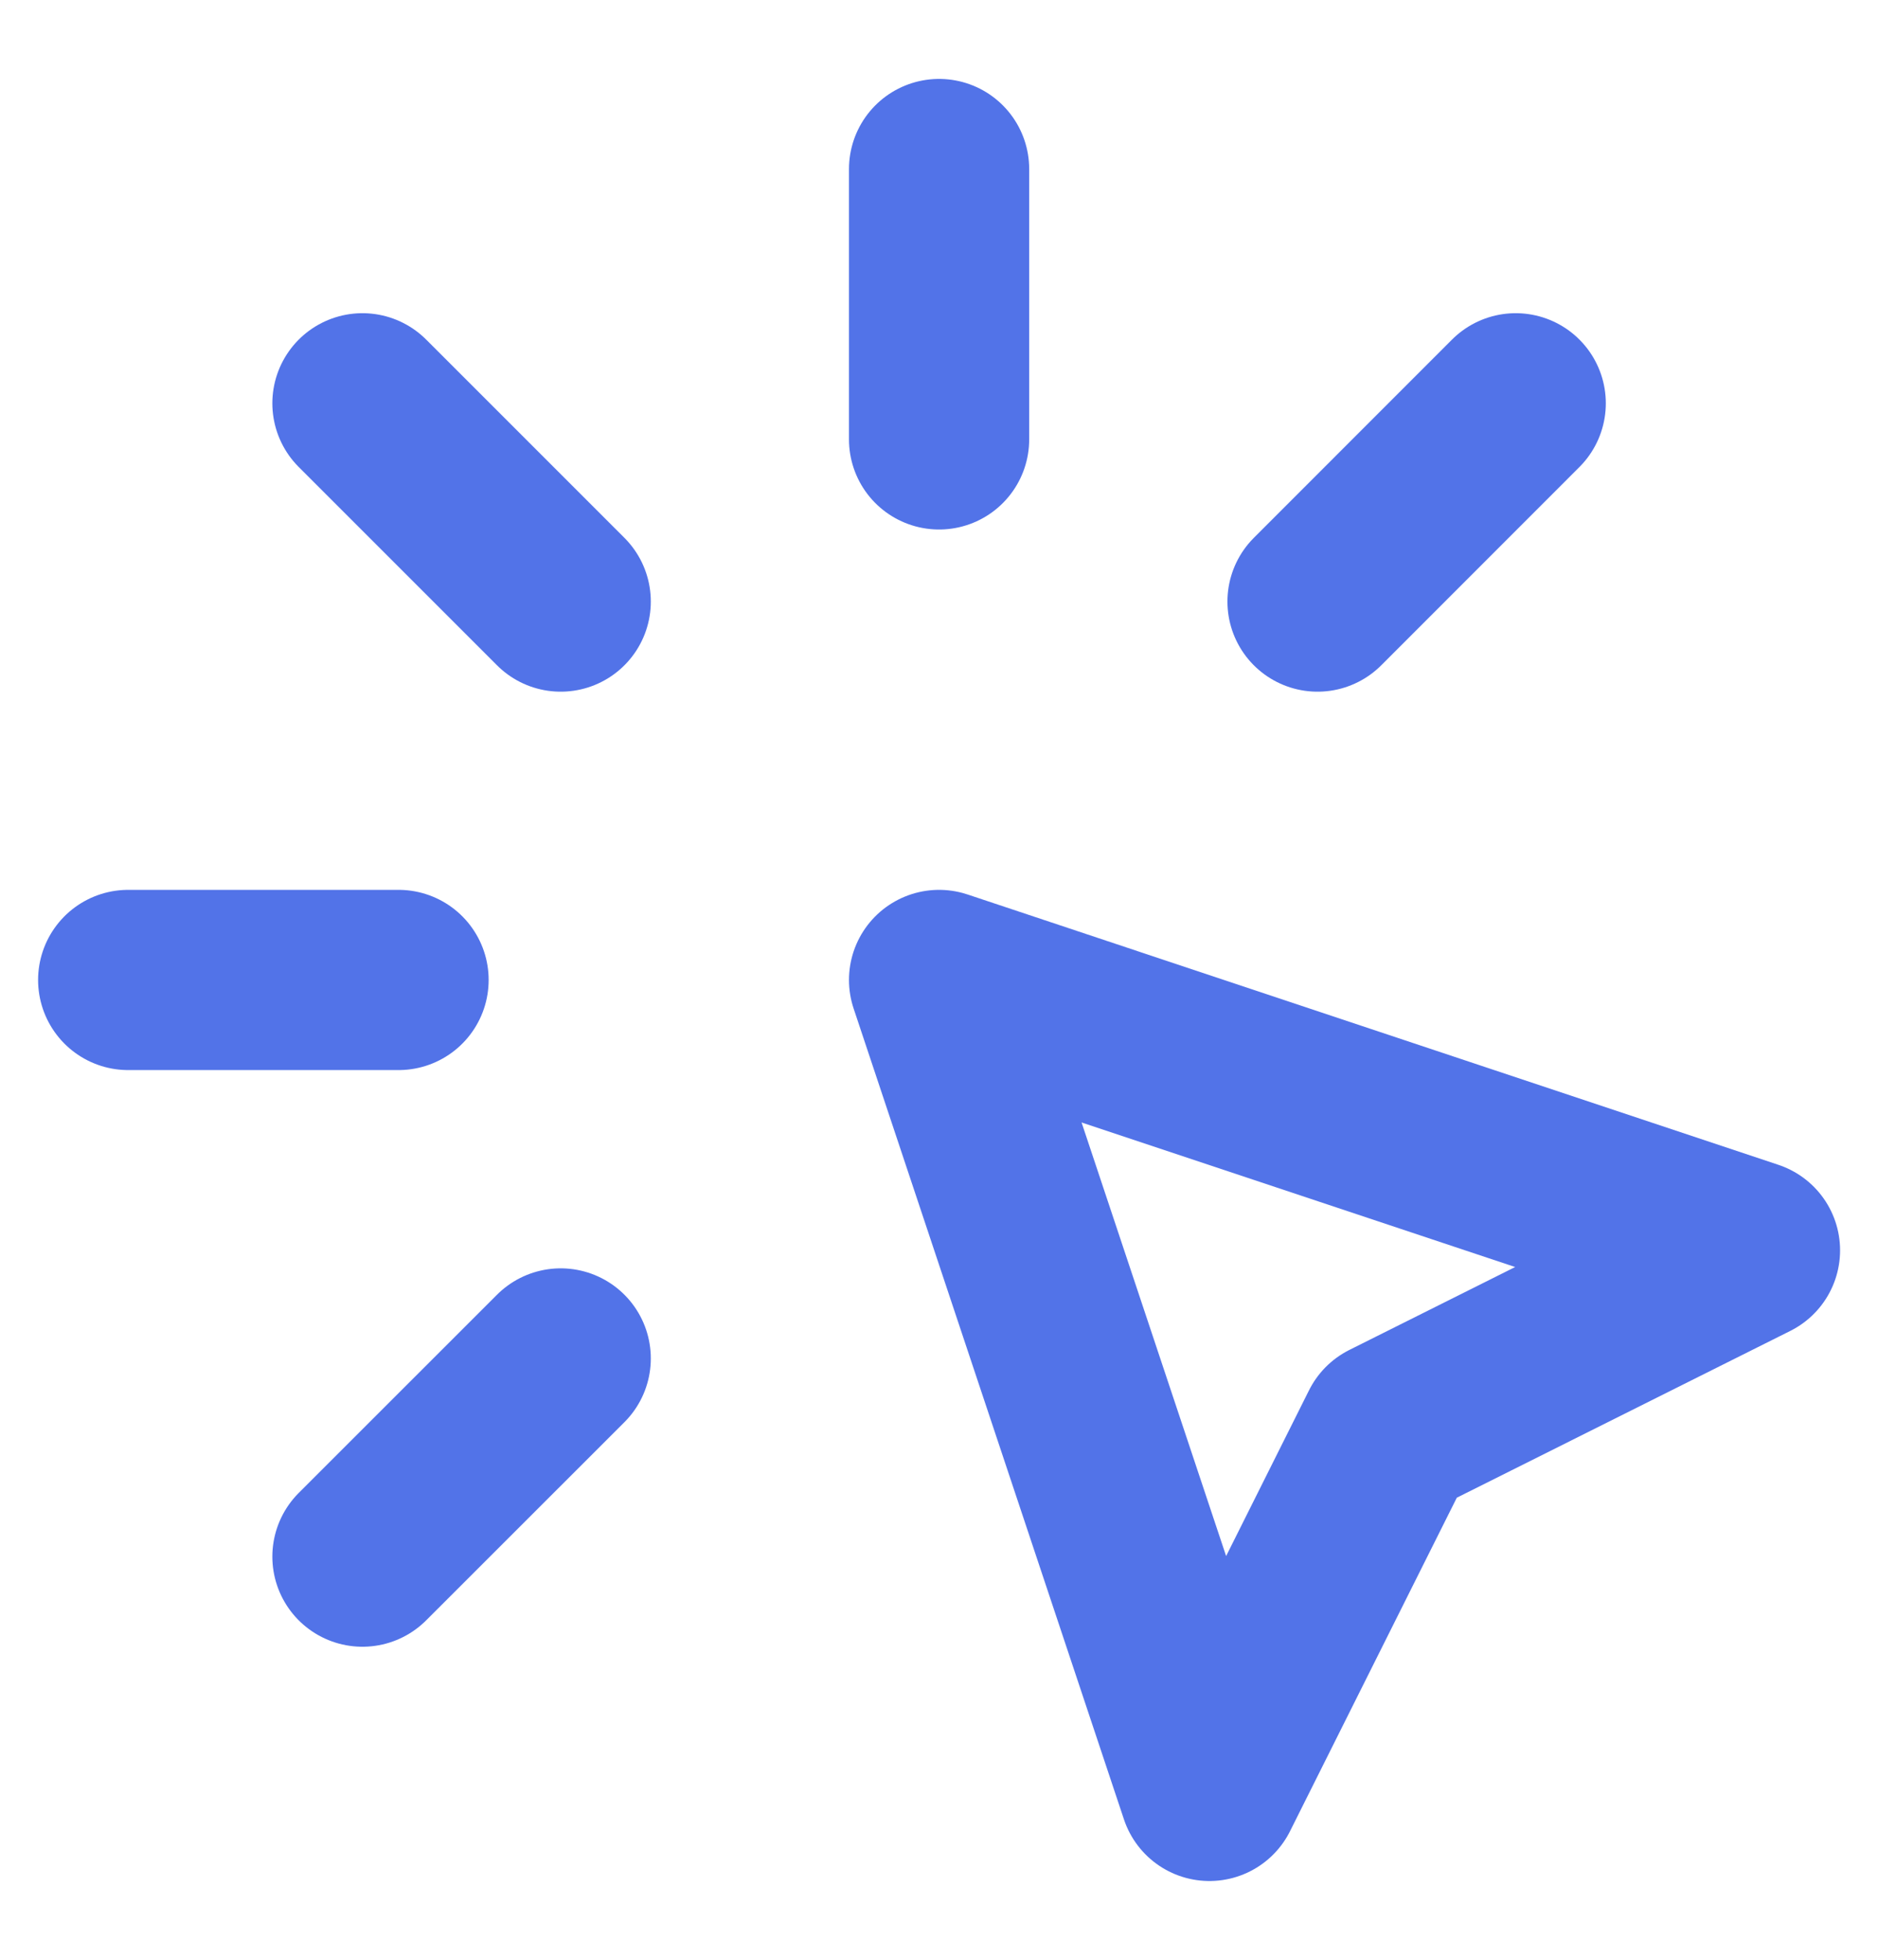 <svg width="23" height="24" viewBox="0 0 23 24" fill="none" xmlns="http://www.w3.org/2000/svg">
<path d="M1.57 12.001H4.881M11.501 2.07V5.381M6.867 7.367L4.439 4.939M16.136 7.367L18.563 4.939M6.867 16.636L4.439 19.063M11.501 12.001L21.432 15.312L17.019 17.519L14.812 21.932L11.501 12.001Z" stroke="#5273E8" stroke-width="2.207" stroke-linecap="round" stroke-linejoin="round"/>
</svg>
